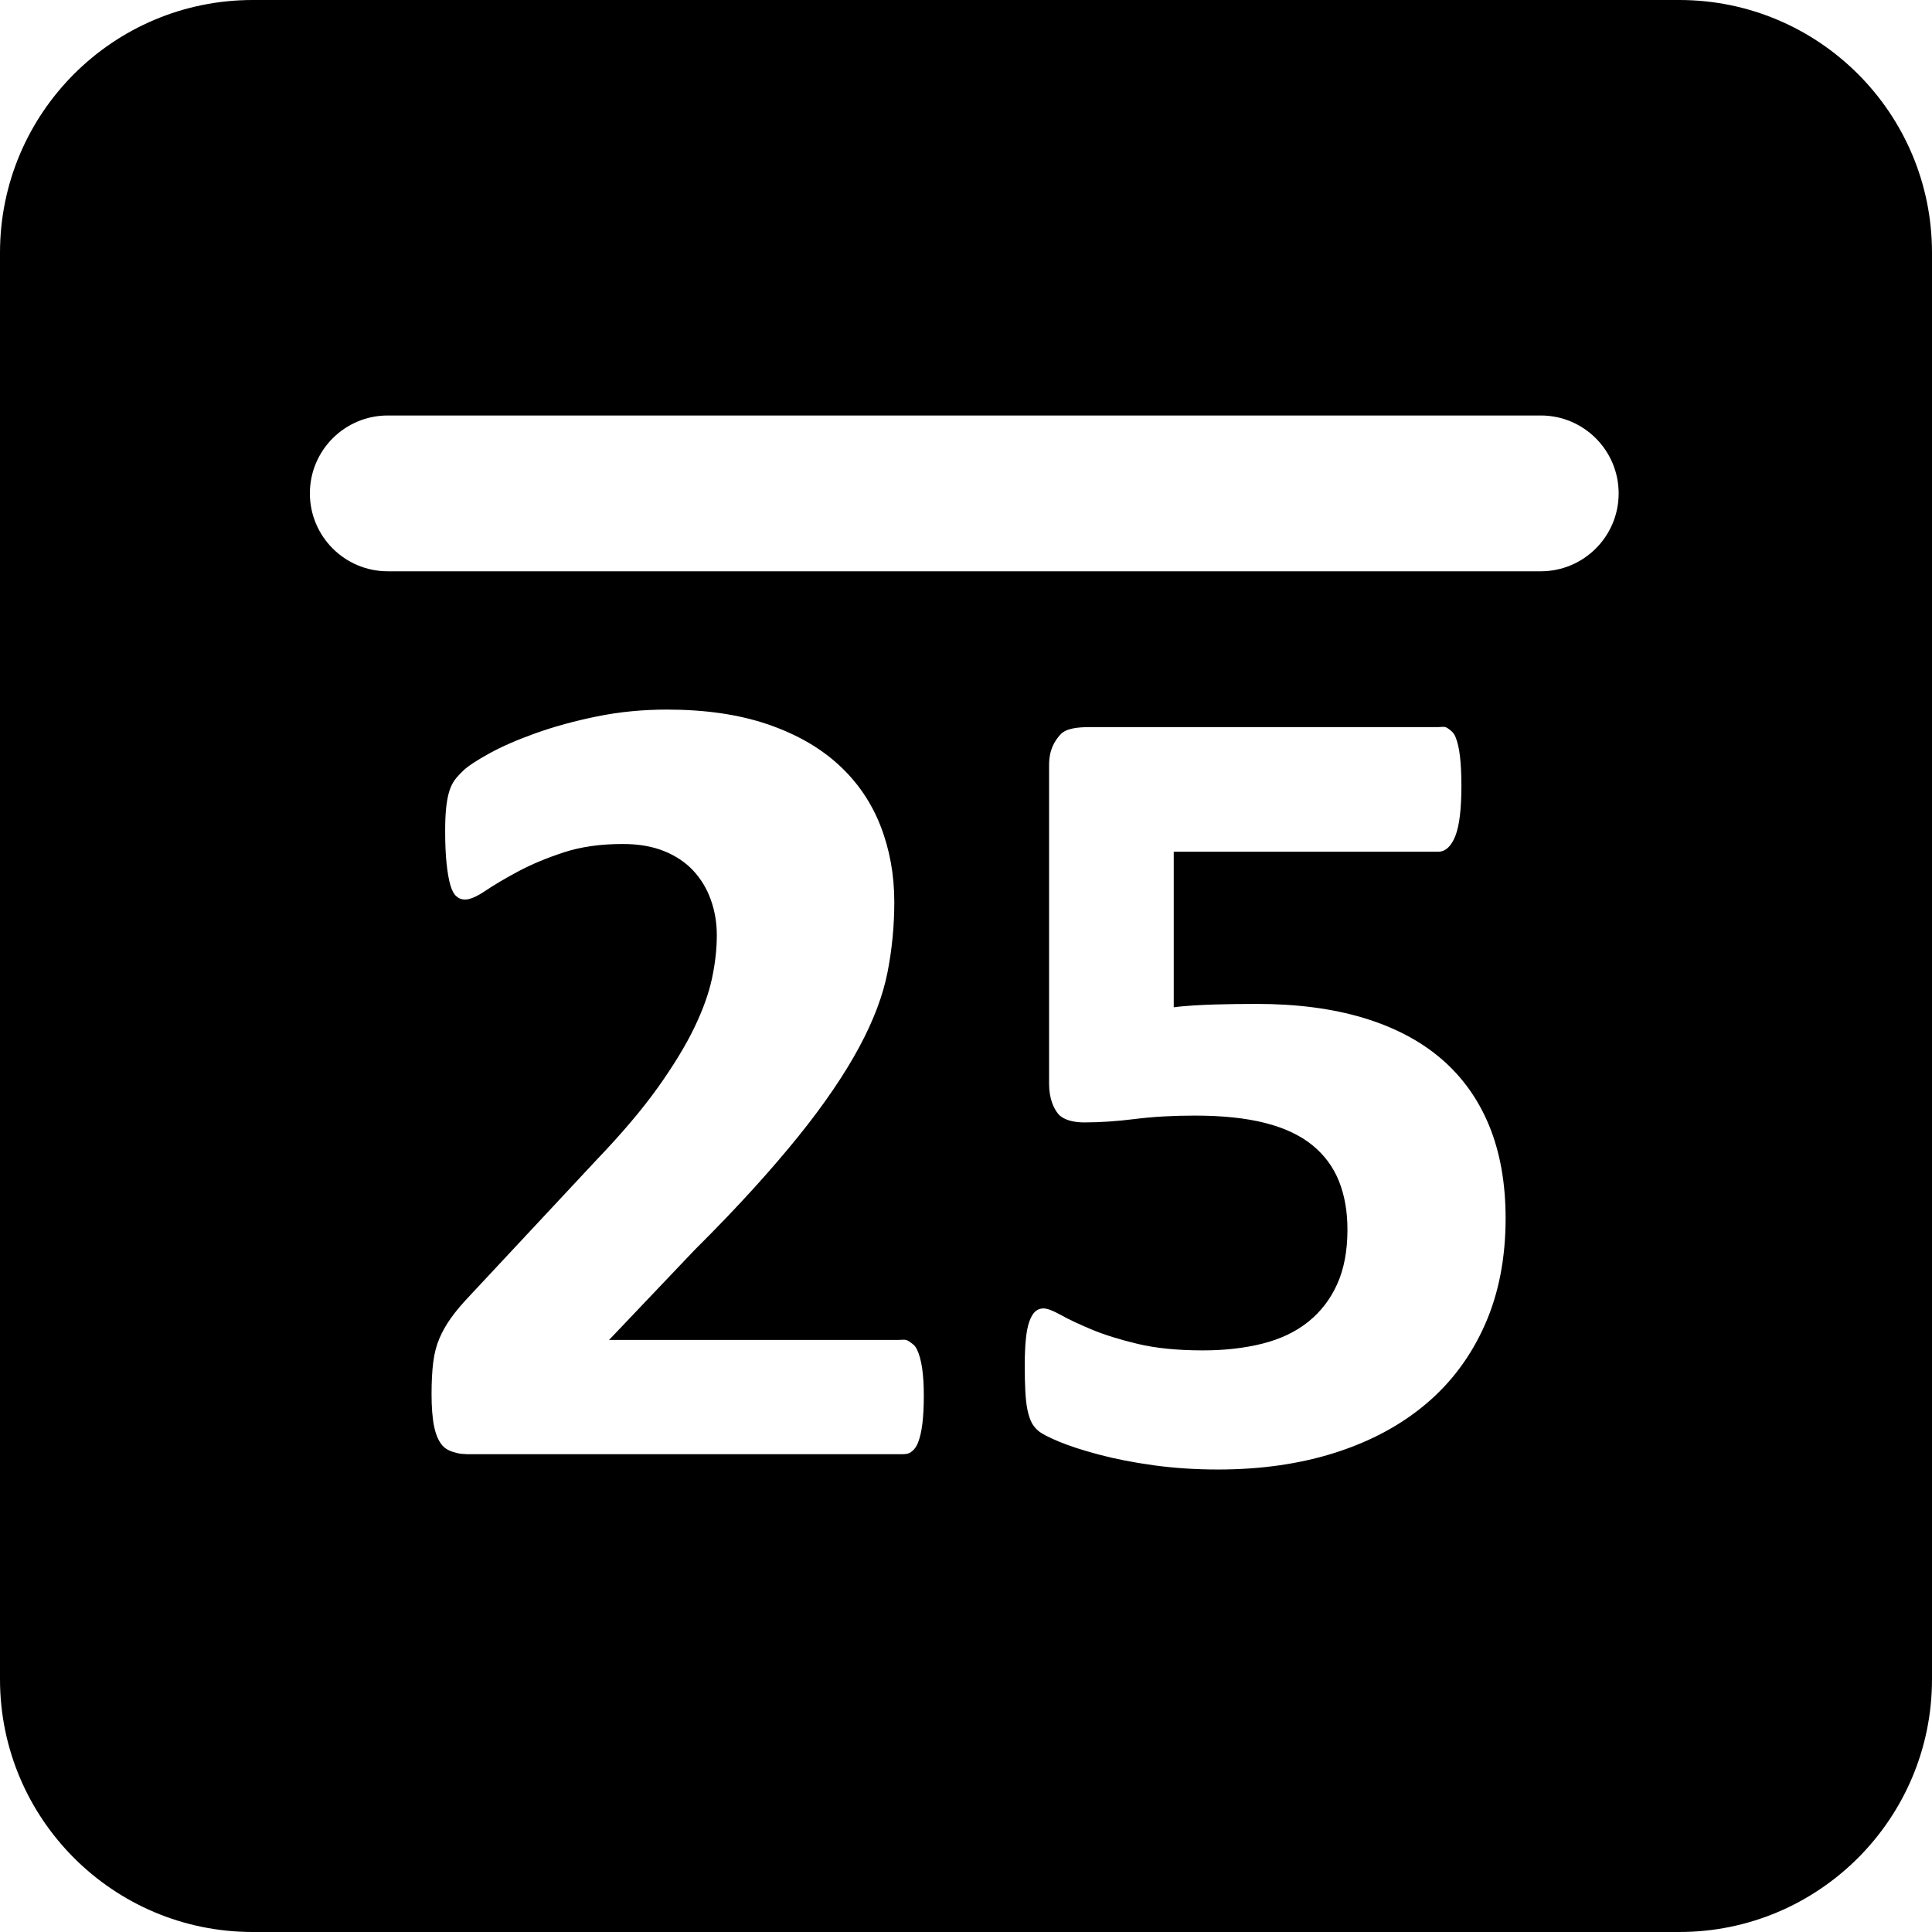 <?xml version="1.0" encoding="iso-8859-1"?>
<!-- Uploaded to: SVG Repo, www.svgrepo.com, Generator: SVG Repo Mixer Tools -->
<!DOCTYPE svg PUBLIC "-//W3C//DTD SVG 1.1//EN" "http://www.w3.org/Graphics/SVG/1.1/DTD/svg11.dtd">
<svg fill="#000000" height="800px" width="800px" version="1.1" id="Capa_1" xmlns="http://www.w3.org/2000/svg" xmlns:xlink="http://www.w3.org/1999/xlink" 
	 viewBox="0 0 186 186" xml:space="preserve">
<path d="M186,24.333C186,10.894,175.106,0,161.667,0H24.333C10.894,0,0,10.894,0,24.333v137.333C0,175.106,10.894,186,24.333,186
	h137.333C175.106,186,186,175.106,186,161.667V24.333z M88.802,137.052c-0.091,0.747-0.227,1.329-0.409,1.802
	c-0.182,0.474-0.419,0.756-0.71,0.955C87.391,140.01,87.063,140,86.7,140H46.08c-0.801,0-1.493,0.036-2.075-0.109
	c-0.582-0.146-1.056-0.319-1.42-0.737c-0.364-0.418-0.627-1.029-0.792-1.829c-0.163-0.801-0.246-1.838-0.246-3.112
	c0-1.201,0.055-2.229,0.164-3.085c0.109-0.855,0.309-1.619,0.6-2.293c0.291-0.673,0.664-1.328,1.119-1.965
	c0.455-0.636,1.046-1.337,1.774-2.102l12.23-13.103c2.439-2.547,4.404-4.868,5.897-6.962c1.492-2.092,2.657-4.003,3.495-5.732
	c0.836-1.729,1.41-3.322,1.72-4.777c0.309-1.456,0.464-2.84,0.464-4.15c0-1.201-0.191-2.338-0.574-3.412
	c-0.382-1.073-0.947-2.01-1.693-2.812c-0.746-0.8-1.684-1.428-2.812-1.883c-1.128-0.455-2.456-0.683-3.985-0.683
	c-2.148,0-4.05,0.273-5.706,0.819c-1.657,0.546-3.112,1.156-4.367,1.829c-1.256,0.674-2.303,1.292-3.139,1.856
	c-0.838,0.564-1.493,0.846-1.966,0.846c-0.328,0-0.61-0.109-0.846-0.328c-0.238-0.218-0.429-0.582-0.573-1.092
	c-0.146-0.509-0.265-1.192-0.355-2.047c-0.091-0.854-0.137-1.902-0.137-3.139c0-0.836,0.028-1.537,0.083-2.102
	c0.055-0.564,0.136-1.055,0.245-1.475c0.109-0.417,0.255-0.782,0.437-1.091c0.182-0.309,0.5-0.683,0.956-1.119
	c0.454-0.437,1.292-0.992,2.511-1.666c1.219-0.673,2.72-1.328,4.504-1.965c1.782-0.636,3.748-1.174,5.896-1.611
	c2.147-0.436,4.386-0.655,6.716-0.655c3.675,0,6.887,0.466,9.636,1.394c2.747,0.928,5.031,2.222,6.851,3.878
	c1.82,1.657,3.175,3.625,4.068,5.9c0.891,2.275,1.337,4.729,1.337,7.35c0,2.293-0.218,4.563-0.655,6.783
	c-0.437,2.22-1.347,4.639-2.73,7.205c-1.383,2.567-3.33,5.457-5.842,8.568c-2.511,3.112-5.842,6.828-9.992,10.941L58.637,129h27.845
	c0.364,0,0.7-0.096,1.01,0.122c0.309,0.219,0.573,0.35,0.792,0.805c0.219,0.455,0.382,1.049,0.492,1.794
	c0.109,0.747,0.163,1.623,0.163,2.642C88.938,135.419,88.893,136.306,88.802,137.052z M142.963,127.524
	c-1.329,3.003-3.203,5.533-5.624,7.589c-2.421,2.057-5.333,3.63-8.735,4.723c-3.404,1.092-7.18,1.638-11.329,1.638
	c-2.184,0-4.259-0.137-6.225-0.409c-1.966-0.273-3.731-0.619-5.295-1.038c-1.566-0.418-2.849-0.836-3.849-1.256
	c-1.001-0.418-1.657-0.765-1.966-1.038c-0.31-0.273-0.537-0.573-0.683-0.901c-0.145-0.328-0.264-0.718-0.355-1.174
	c-0.091-0.454-0.155-1.028-0.191-1.72c-0.037-0.691-0.055-1.51-0.055-2.456c0-1.019,0.036-1.884,0.109-2.594
	c0.073-0.71,0.191-1.283,0.354-1.72c0.164-0.437,0.355-0.746,0.574-0.929c0.218-0.181,0.472-0.273,0.765-0.273
	c0.363,0,0.918,0.21,1.665,0.628c0.746,0.419,1.729,0.883,2.948,1.392c1.219,0.511,2.702,0.975,4.45,1.392
	c1.747,0.419,3.839,0.628,6.279,0.628c2.111,0,4.031-0.218,5.76-0.655c1.729-0.437,3.194-1.137,4.395-2.102
	c1.202-0.964,2.13-2.175,2.785-3.631c0.655-1.455,0.983-3.202,0.983-5.241c0-1.747-0.273-3.303-0.82-4.668
	c-0.546-1.365-1.403-2.52-2.567-3.467c-1.166-0.946-2.677-1.656-4.533-2.129c-1.857-0.473-4.117-0.71-6.774-0.71
	c-2.111,0-4.038,0.109-5.767,0.328c-1.729,0.218-3.371,0.328-4.9,0.328c-1.056,0-2.005-0.264-2.46-0.792
	c-0.456-0.528-0.903-1.501-0.903-2.921V73.664c0-1.455,0.502-2.287,1.067-2.924c0.564-0.636,1.686-0.74,2.923-0.74h33.468
	c0.328,0,0.636-0.102,0.928,0.117c0.291,0.218,0.537,0.354,0.738,0.826c0.199,0.474,0.346,1.111,0.436,1.893
	c0.091,0.783,0.136,1.739,0.136,2.83c0,2.184-0.191,3.804-0.573,4.787c-0.382,0.983-0.938,1.547-1.666,1.547H113v14.977
	c1-0.145,2.711-0.236,3.966-0.273c1.256-0.036,2.663-0.055,4.047-0.055c3.822,0,7.257,0.447,10.224,1.338
	c2.966,0.892,5.481,2.202,7.501,3.931c2.02,1.729,3.567,3.876,4.624,6.442c1.055,2.566,1.588,5.542,1.588,8.927
	C144.95,121.109,144.291,124.521,142.963,127.524z M148.333,55h-111c-4.143,0-7.5-3.357-7.5-7.5s3.357-7.5,7.5-7.5h111
	c4.143,0,7.5,3.357,7.5,7.5S152.476,55,148.333,55z"/>
</svg>